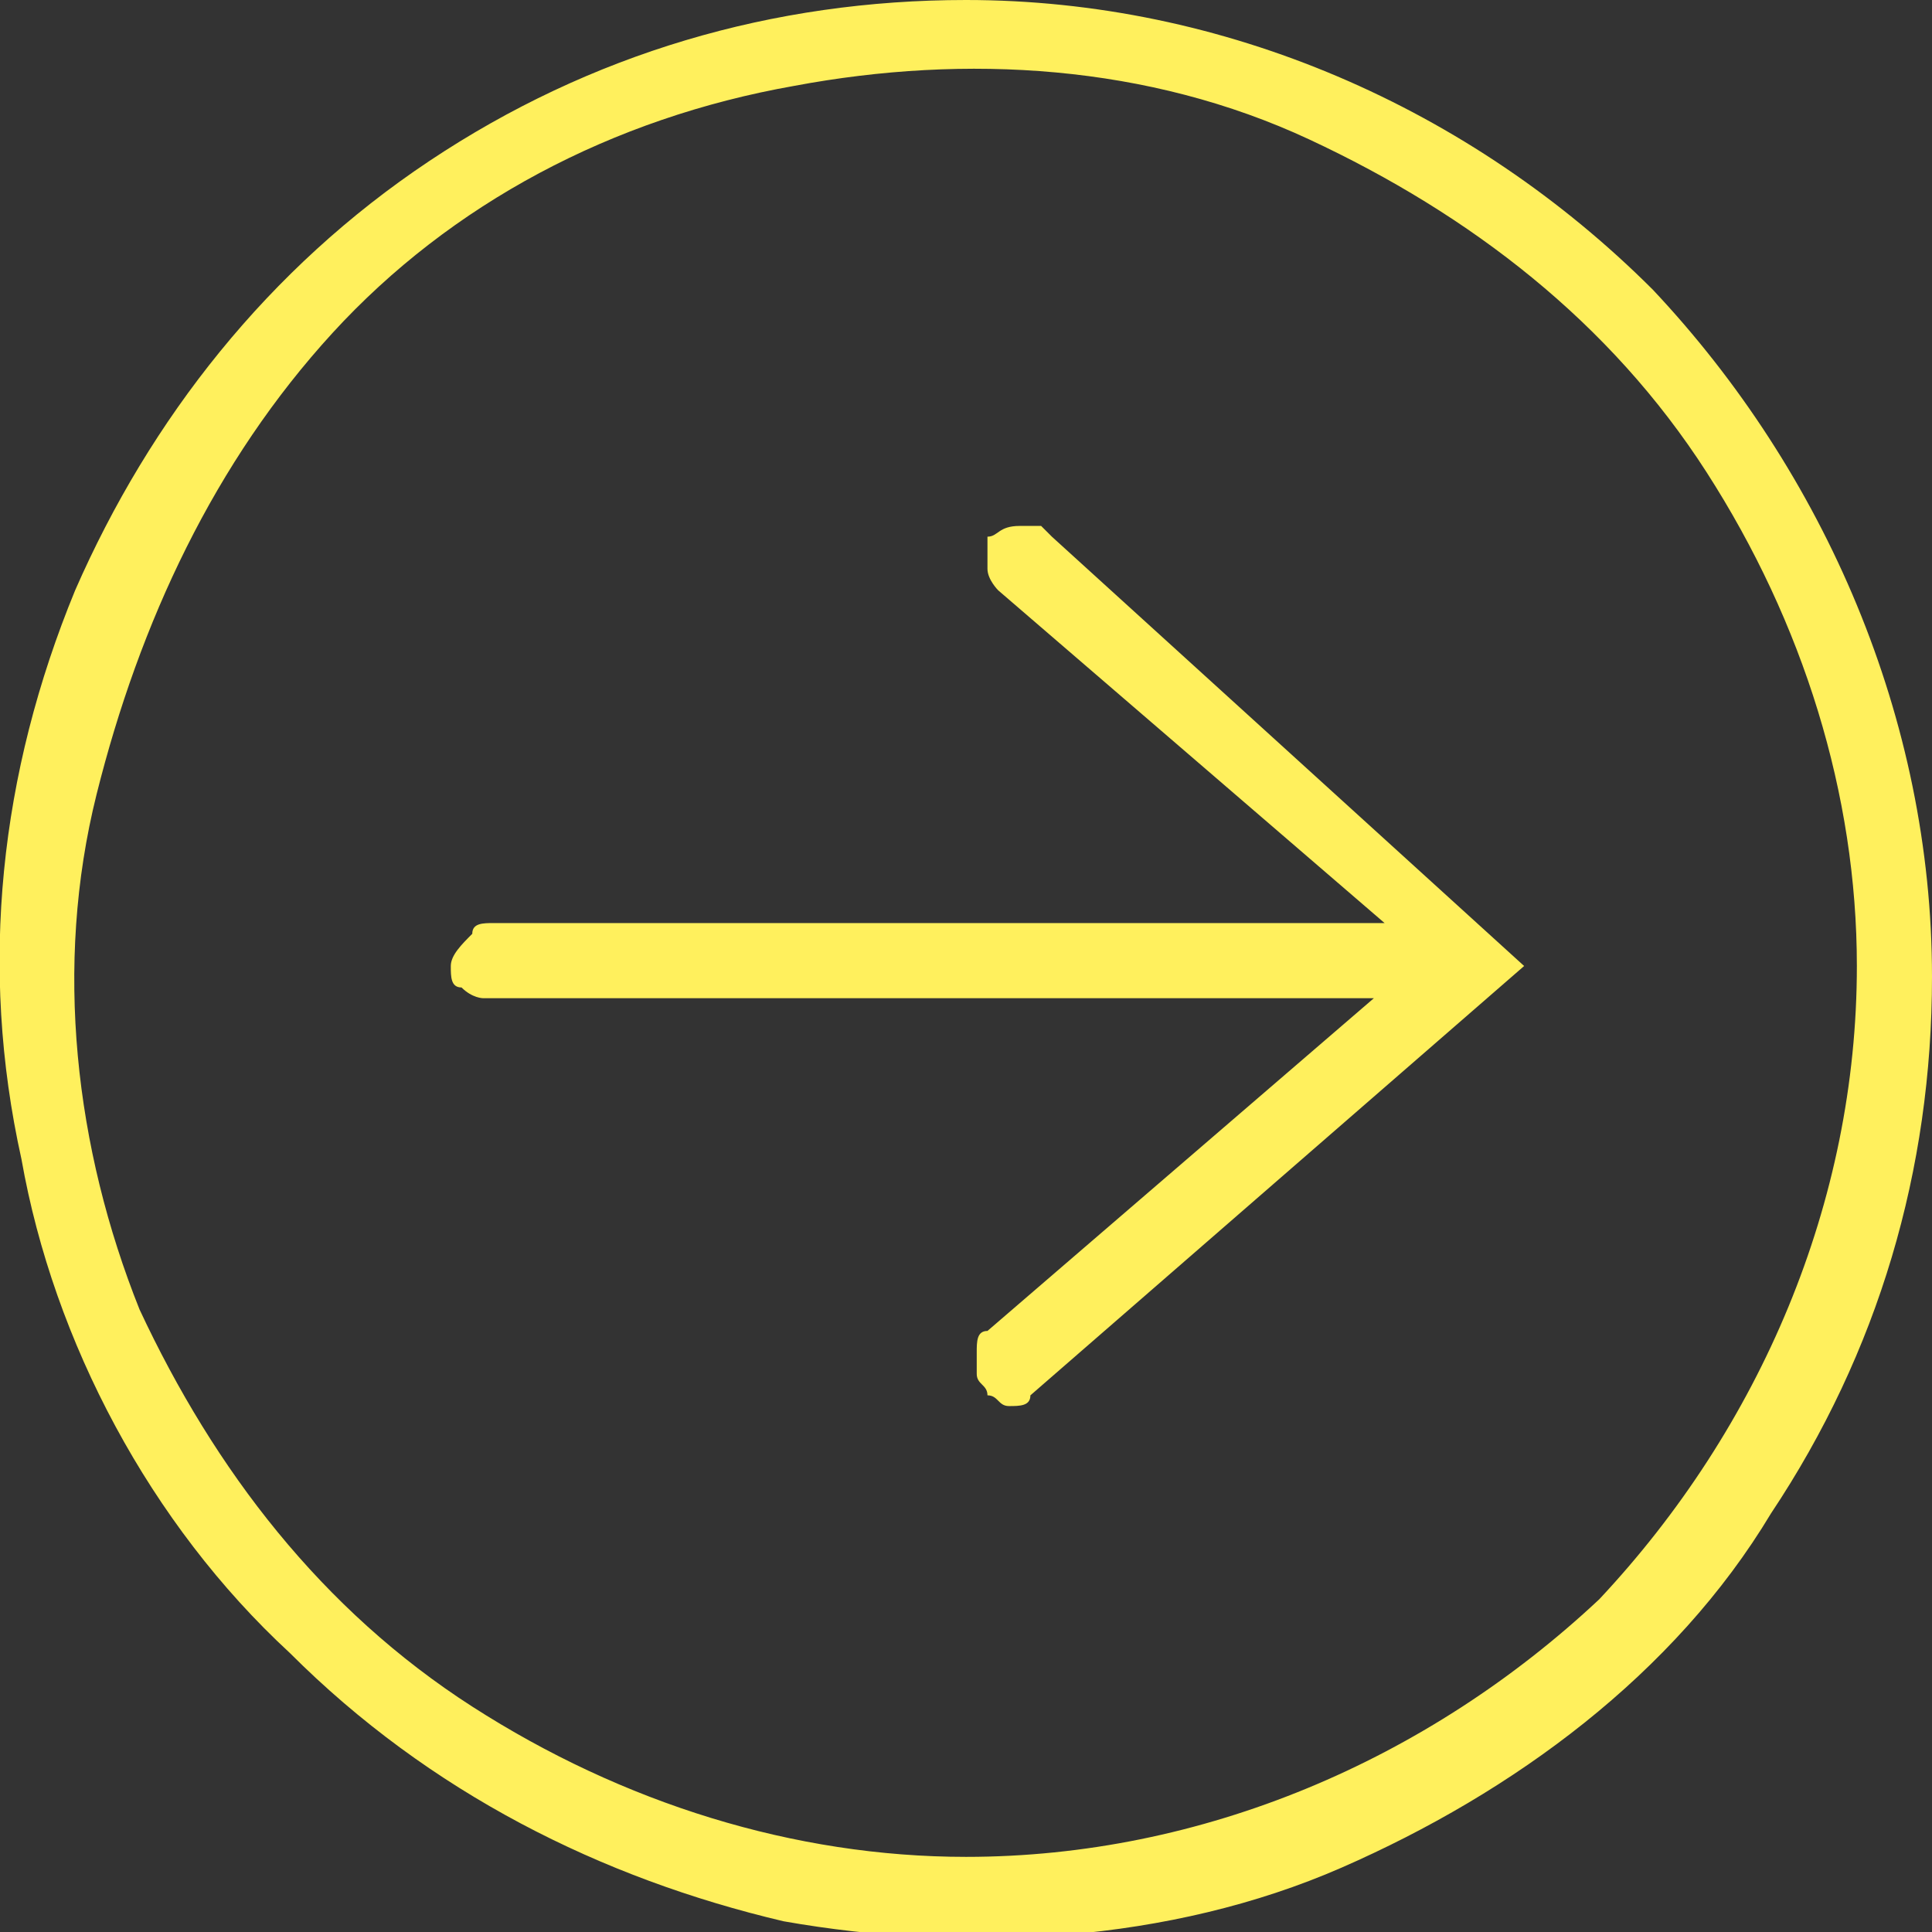 <?xml version="1.0" encoding="utf-8"?>
<!-- Generator: Adobe Illustrator 28.3.0, SVG Export Plug-In . SVG Version: 6.00 Build 0)  -->
<svg version="1.1" id="圖層_1" xmlns="http://www.w3.org/2000/svg" xmlns:xlink="http://www.w3.org/1999/xlink" x="0px" y="0px"
	 viewBox="0 0 18 18" style="enable-background:new 0 0 18 18;" xml:space="preserve">
<rect x="0" y="0" width="18" height="18" fill="#333333" stroke="none"/>
<style type="text/css">
	.st0{fill:#FFF05D;}
</style>
<path class="st0" d="M9,0C7.2,0,5.5,0.5,4,1.5s-2.6,2.4-3.3,4C0,7.2-0.2,9,0.2,10.8c0.3,1.7,1.2,3.4,2.5,4.6
	c1.3,1.3,2.9,2.1,4.6,2.5c1.7,0.3,3.6,0.2,5.2-0.5s3.1-1.8,4-3.3c1-1.5,1.5-3.2,1.5-5c0-2.4-1-4.7-2.6-6.4C13.7,1,11.4,0,9,0z
	 M9,17.3c-1.6,0-3.2-0.5-4.6-1.4S2,13.7,1.3,12.2C0.7,10.7,0.5,9,0.9,7.4S2,4.3,3.1,3.1s2.6-2,4.3-2.3c1.6-0.3,3.3-0.2,4.8,0.5
	C13.7,2,15,3,15.9,4.4s1.4,3,1.4,4.6c0,2.2-0.9,4.3-2.4,5.9C13.3,16.4,11.2,17.3,9,17.3z"/>
<path class="st0" d="M9.2,5c0,0.1,0,0.2,0,0.3c0,0.1,0.1,0.2,0.1,0.2l3.6,3.1H4.6c-0.1,0-0.2,0-0.2,0.1C4.3,8.8,4.2,8.9,4.2,9
	s0,0.2,0.1,0.2c0.1,0.1,0.2,0.1,0.2,0.1h8.3l-3.6,3.1c-0.1,0-0.1,0.1-0.1,0.2c0,0.1,0,0.1,0,0.2c0,0.1,0.1,0.1,0.1,0.2
	c0.1,0,0.1,0.1,0.2,0.1c0.1,0,0.2,0,0.2-0.1l4.6-4L9.8,5L9.7,4.9H9.6H9.5C9.3,4.9,9.3,5,9.2,5z"/>
</svg>
